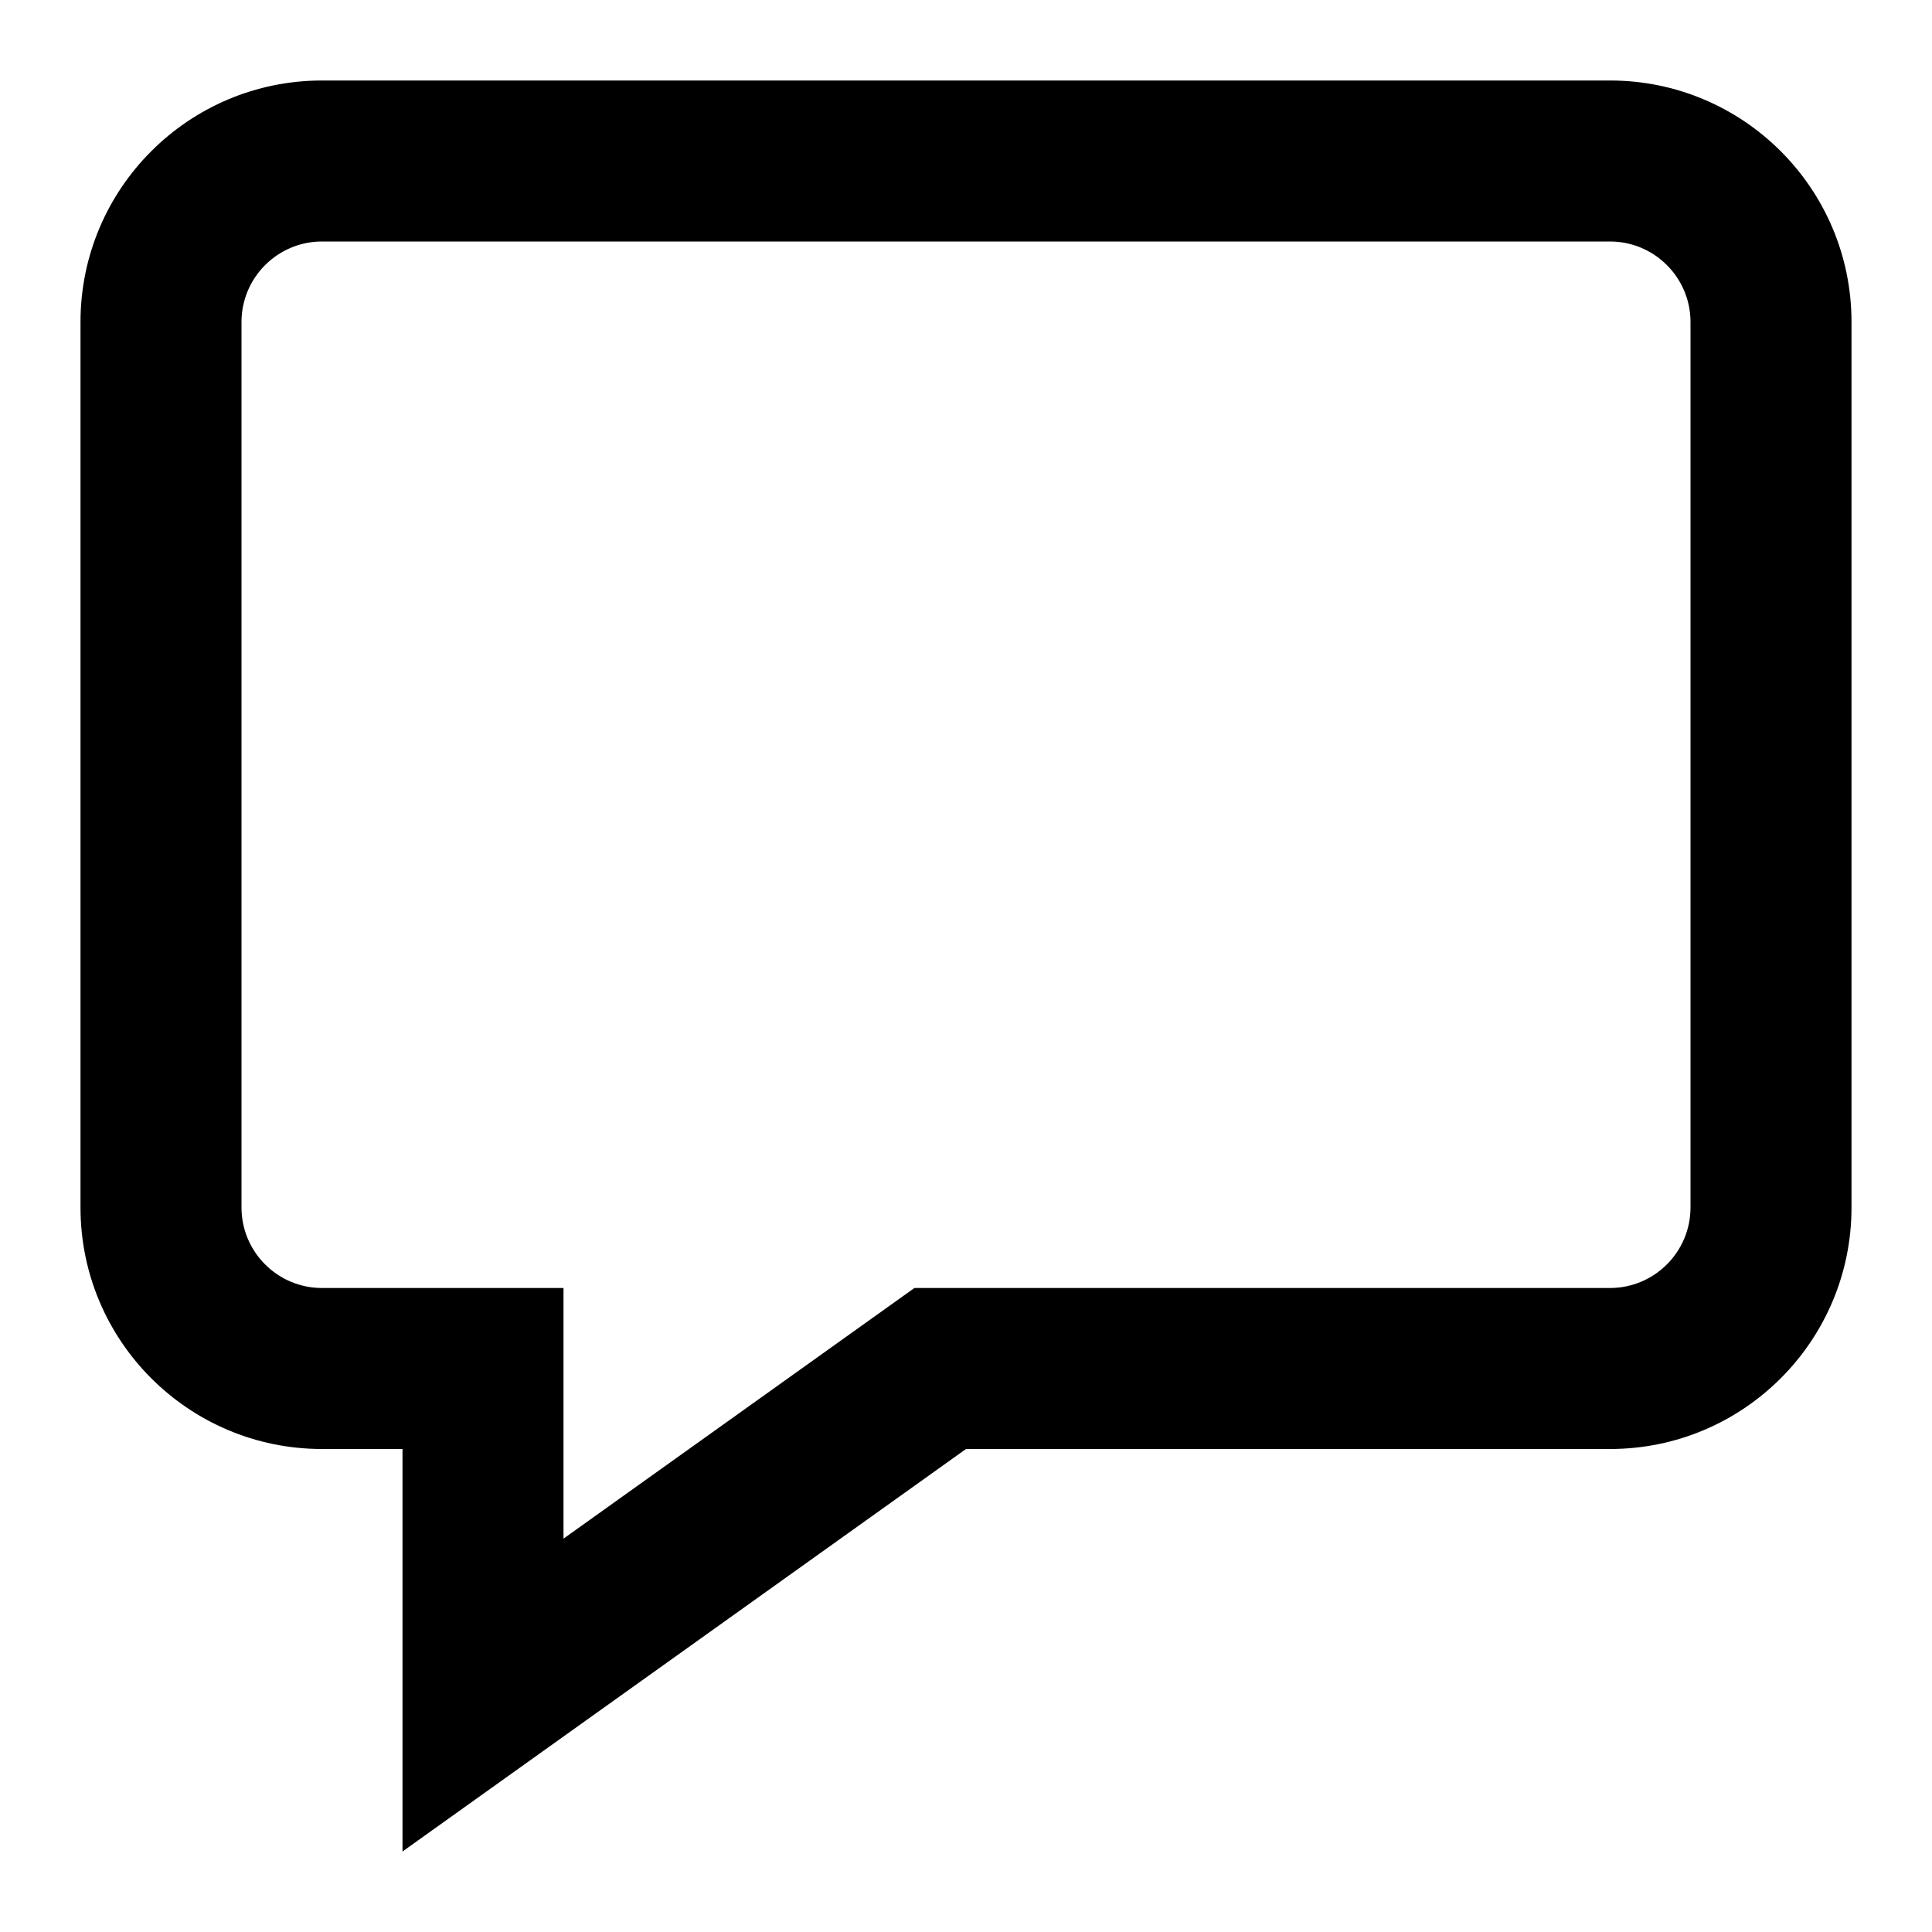 <?xml version="1.0" ?><!DOCTYPE svg  PUBLIC '-//W3C//DTD SVG 1.1//EN'  'http://www.w3.org/Graphics/SVG/1.1/DTD/svg11.dtd'><svg enable-background="new 0 0 96 96" height="96px" id="speech_bubble" version="1.1" viewBox="0 0 96 96" width="96px" xml:space="preserve" xmlns="http://www.w3.org/2000/svg" xmlns:xlink="http://www.w3.org/1999/xlink"><g><path d="M80,12c2.206,0,4,1.794,4,4v44c0,2.206-1.794,4-4,4H48h-2.563l-2.086,1.49L28,76.454V72v-8h-8h-4c-2.206,0-4-1.794-4-4V16   c0-2.206,1.794-4,4-4H80 M80,4H16C9.373,4,4,9.373,4,16v44c0,6.627,5.373,12,12,12h4v20l28-20h32c6.627,0,12-5.373,12-12V16   C92,9.373,86.627,4,80,4L80,4z"/></g></svg>